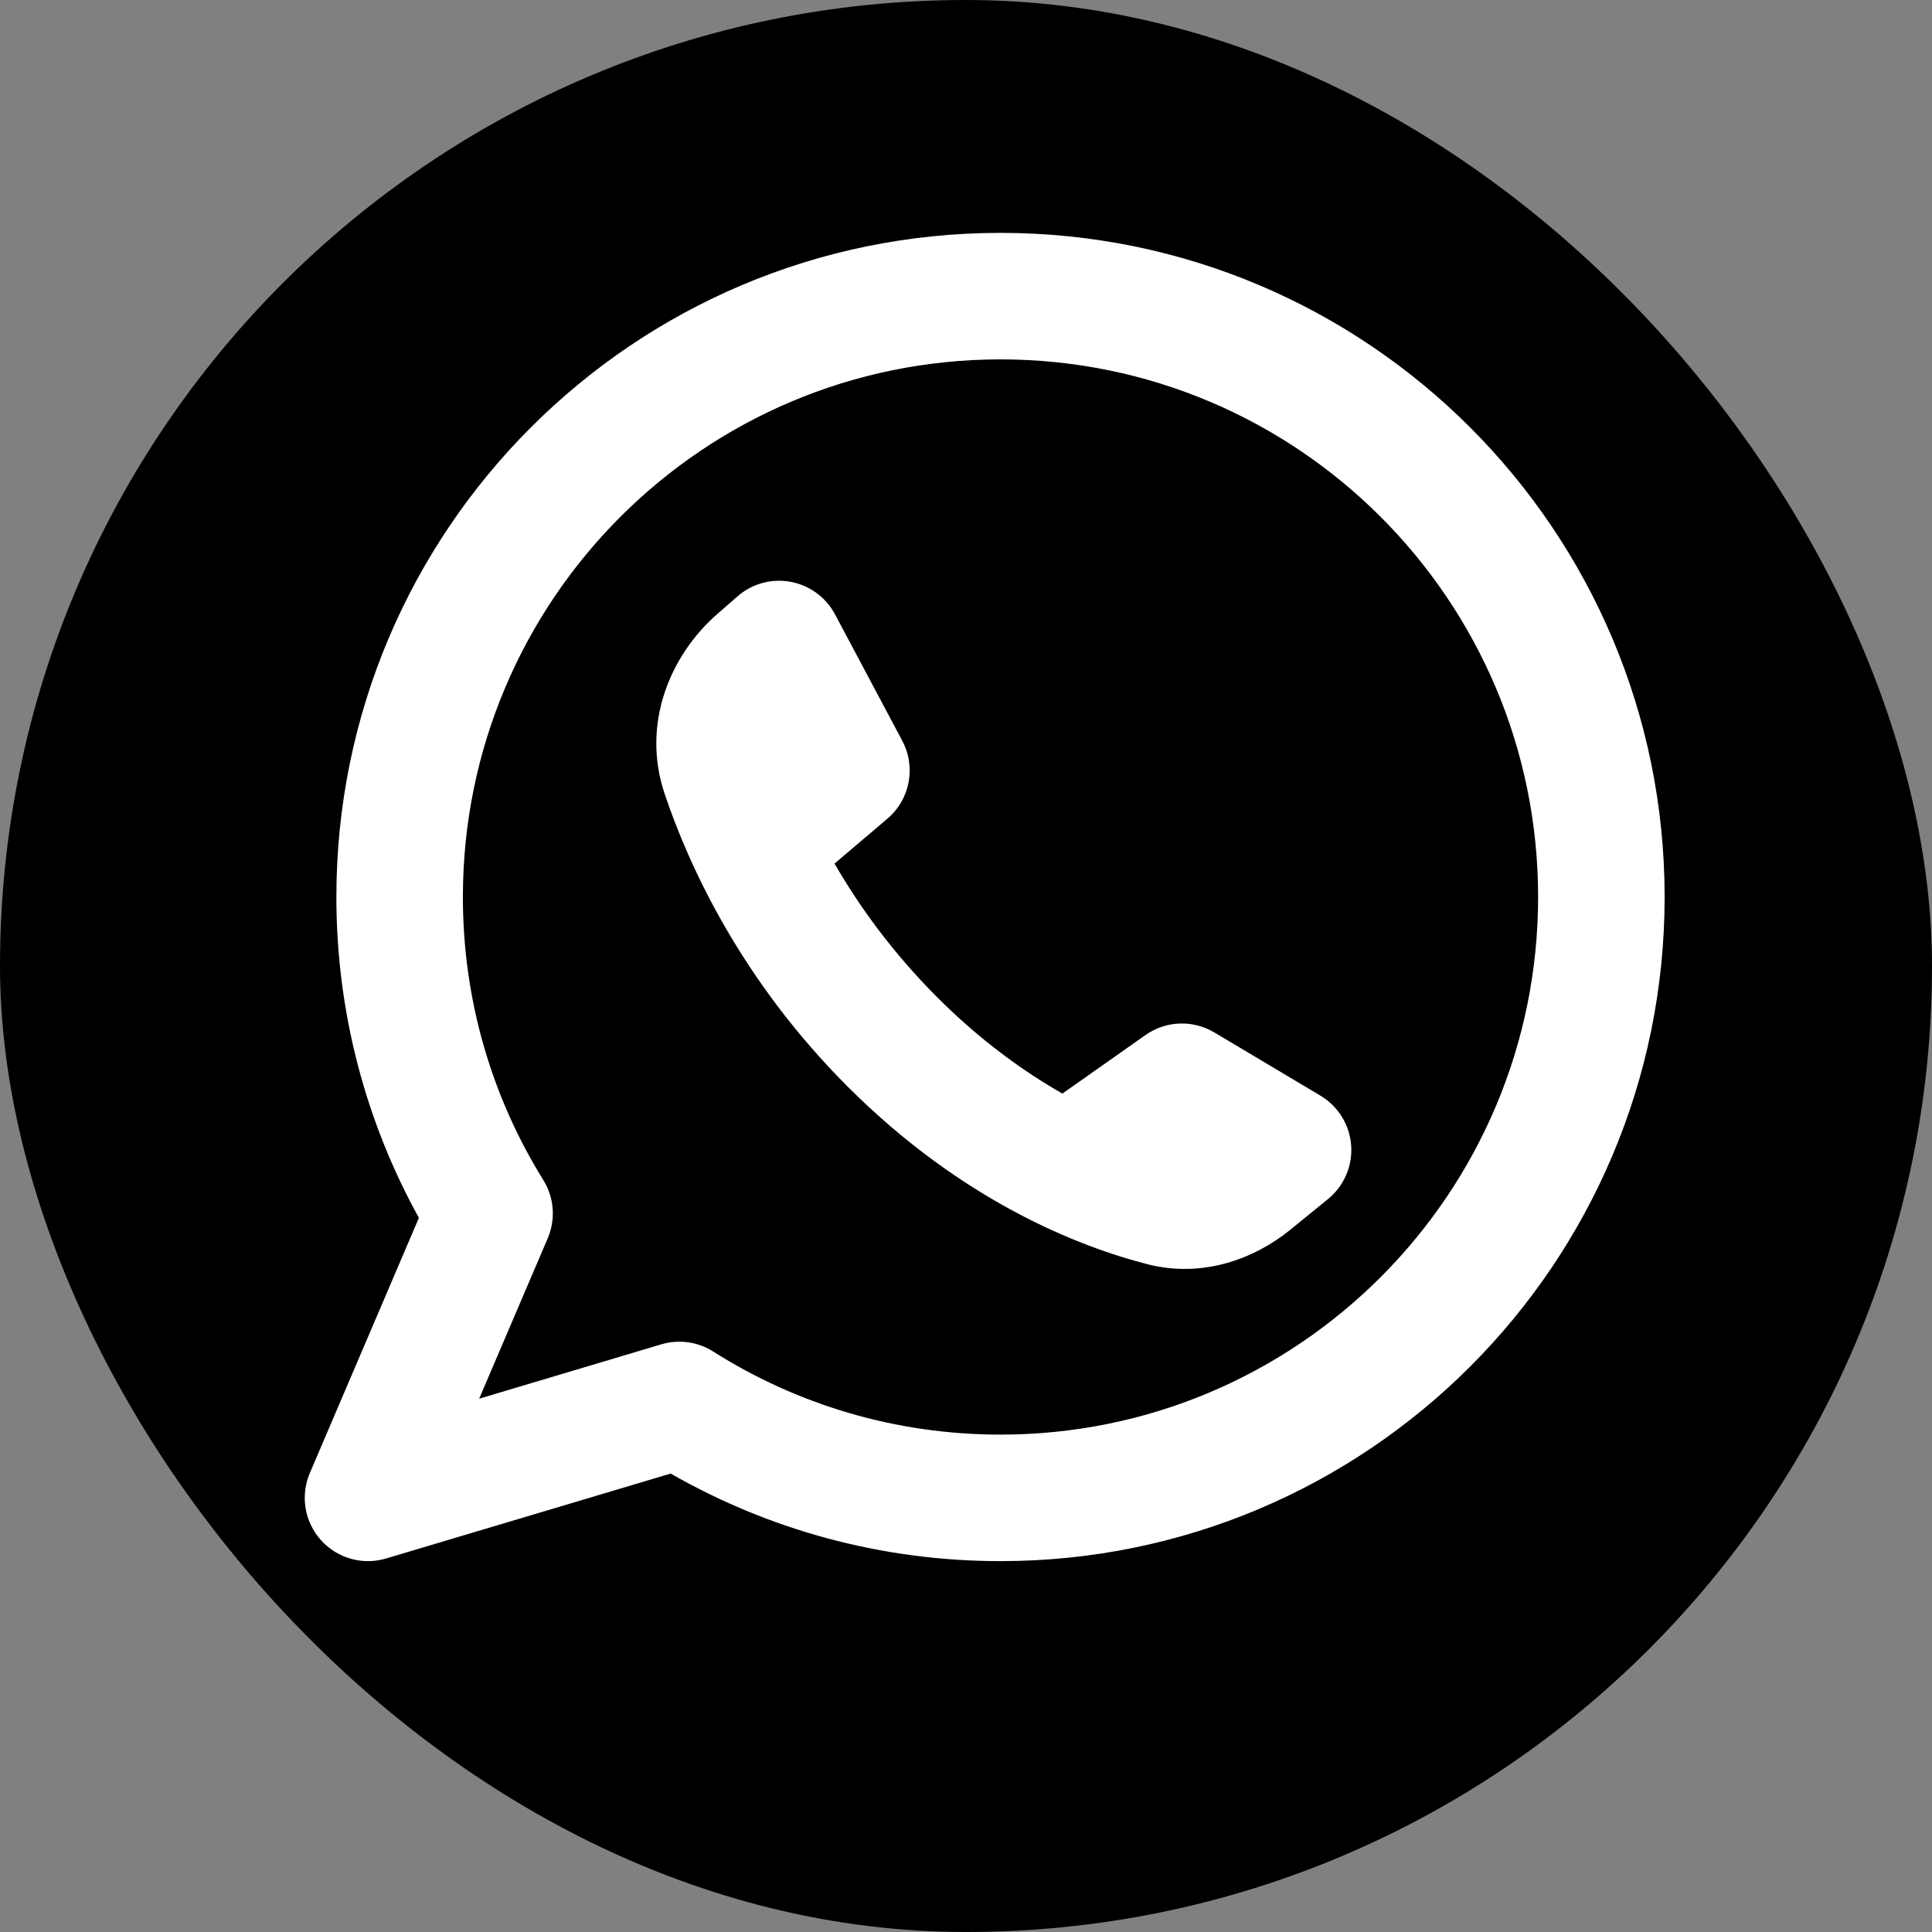 <?xml version="1.0" encoding="UTF-8"?> <svg xmlns="http://www.w3.org/2000/svg" width="56" height="56" viewBox="0 0 56 56" fill="none"><rect x="0" y="0" width="56" height="56" fill="#808080" stroke="none"/><rect width="56" height="56" rx="28" fill="black"></rect><path fill-rule="evenodd" clip-rule="evenodd" d="M13.417 26C13.417 17.394 20.394 10.417 29 10.417C37.606 10.417 44.583 17.394 44.583 26C44.583 34.606 37.606 41.583 29 41.583C25.934 41.583 23.081 40.7 20.673 39.175C20.225 38.891 19.676 38.815 19.168 38.966L13.889 40.542L15.877 35.891C16.111 35.342 16.064 34.712 15.748 34.204C14.27 31.823 13.417 29.014 13.417 26ZM29 6.75C18.369 6.75 9.75 15.368 9.75 26C9.75 29.37 10.617 32.542 12.142 35.3L8.981 42.696C8.701 43.35 8.825 44.107 9.299 44.637C9.772 45.168 10.51 45.377 11.191 45.173L19.44 42.712C22.258 44.327 25.523 45.25 29 45.25C39.632 45.25 48.25 36.632 48.25 26C48.25 15.368 39.632 6.75 29 6.75ZM33.203 30.001L30.794 31.698C29.665 31.055 28.418 30.158 27.166 28.907C25.865 27.606 24.901 26.263 24.189 25.031L25.721 23.731C26.378 23.173 26.558 22.233 26.153 21.472L24.202 17.805C23.939 17.312 23.465 16.965 22.915 16.864C22.365 16.762 21.799 16.918 21.378 17.285L20.799 17.79C19.408 19.004 18.586 20.999 19.268 23.019C19.974 25.113 21.483 28.409 24.573 31.499C27.898 34.824 31.276 36.134 33.251 36.642C34.842 37.052 36.348 36.503 37.409 35.638L38.493 34.755C38.957 34.377 39.208 33.796 39.164 33.199C39.12 32.603 38.788 32.065 38.274 31.758L35.197 29.925C34.575 29.555 33.794 29.584 33.203 30.001Z" fill="white"></path></svg> 